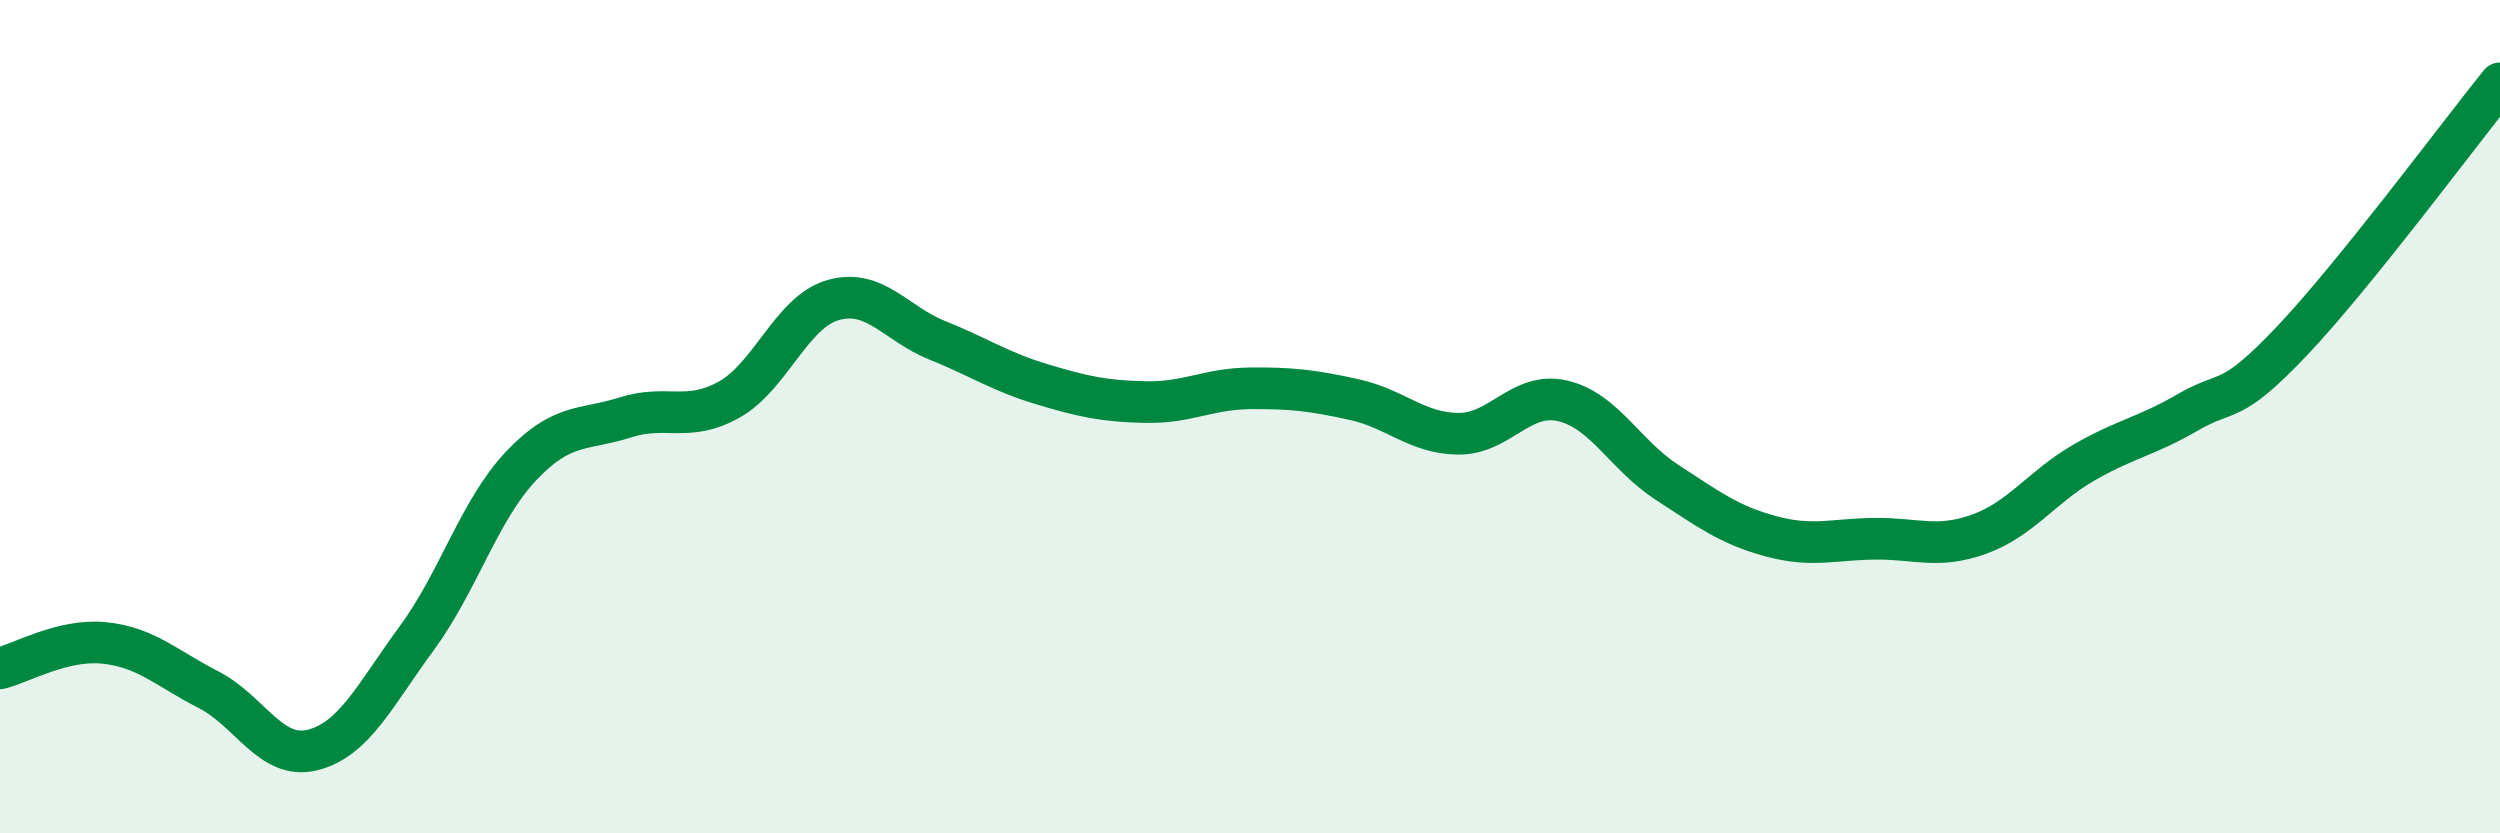 
    <svg width="60" height="20" viewBox="0 0 60 20" xmlns="http://www.w3.org/2000/svg">
      <path
        d="M 0,16.04 C 0.5,15.92 1.5,15.33 2.5,15.43 C 3.5,15.53 4,16.04 5,16.55 C 6,17.06 6.5,18.25 7.5,18 C 8.5,17.75 9,16.68 10,15.32 C 11,13.96 11.5,12.25 12.5,11.19 C 13.5,10.13 14,10.34 15,10.02 C 16,9.7 16.5,10.15 17.5,9.59 C 18.5,9.03 19,7.48 20,7.2 C 21,6.92 21.5,7.77 22.5,8.17 C 23.5,8.57 24,8.92 25,9.22 C 26,9.52 26.5,9.63 27.5,9.65 C 28.5,9.67 29,9.33 30,9.32 C 31,9.31 31.5,9.37 32.5,9.59 C 33.5,9.81 34,10.4 35,10.41 C 36,10.42 36.5,9.39 37.5,9.62 C 38.5,9.85 39,10.92 40,11.57 C 41,12.22 41.5,12.6 42.5,12.87 C 43.5,13.14 44,12.94 45,12.93 C 46,12.92 46.5,13.18 47.5,12.82 C 48.5,12.46 49,11.69 50,11.11 C 51,10.53 51.5,10.48 52.5,9.9 C 53.5,9.32 53.5,9.77 55,8.19 C 56.5,6.61 59,3.24 60,2L60 20L0 20Z"
        fill="#008740"
        opacity="0.1"
        stroke-linecap="round"
        stroke-linejoin="round"
      />
      <path
        d="M 0,16.04 C 0.5,15.92 1.5,15.33 2.5,15.43 C 3.5,15.53 4,16.04 5,16.55 C 6,17.06 6.5,18.25 7.5,18 C 8.5,17.75 9,16.68 10,15.32 C 11,13.96 11.5,12.25 12.5,11.19 C 13.5,10.13 14,10.34 15,10.02 C 16,9.7 16.5,10.15 17.5,9.59 C 18.5,9.03 19,7.48 20,7.2 C 21,6.92 21.5,7.77 22.5,8.17 C 23.5,8.57 24,8.92 25,9.22 C 26,9.52 26.5,9.63 27.5,9.65 C 28.5,9.67 29,9.33 30,9.32 C 31,9.31 31.5,9.37 32.5,9.59 C 33.5,9.81 34,10.4 35,10.41 C 36,10.42 36.5,9.39 37.5,9.62 C 38.5,9.85 39,10.92 40,11.57 C 41,12.22 41.5,12.6 42.5,12.87 C 43.5,13.14 44,12.94 45,12.93 C 46,12.92 46.5,13.18 47.5,12.82 C 48.5,12.46 49,11.69 50,11.11 C 51,10.53 51.5,10.48 52.5,9.9 C 53.5,9.32 53.5,9.77 55,8.19 C 56.5,6.61 59,3.24 60,2"
        stroke="#008740"
        stroke-width="1"
        fill="none"
        stroke-linecap="round"
        stroke-linejoin="round"
      />
    </svg>
  